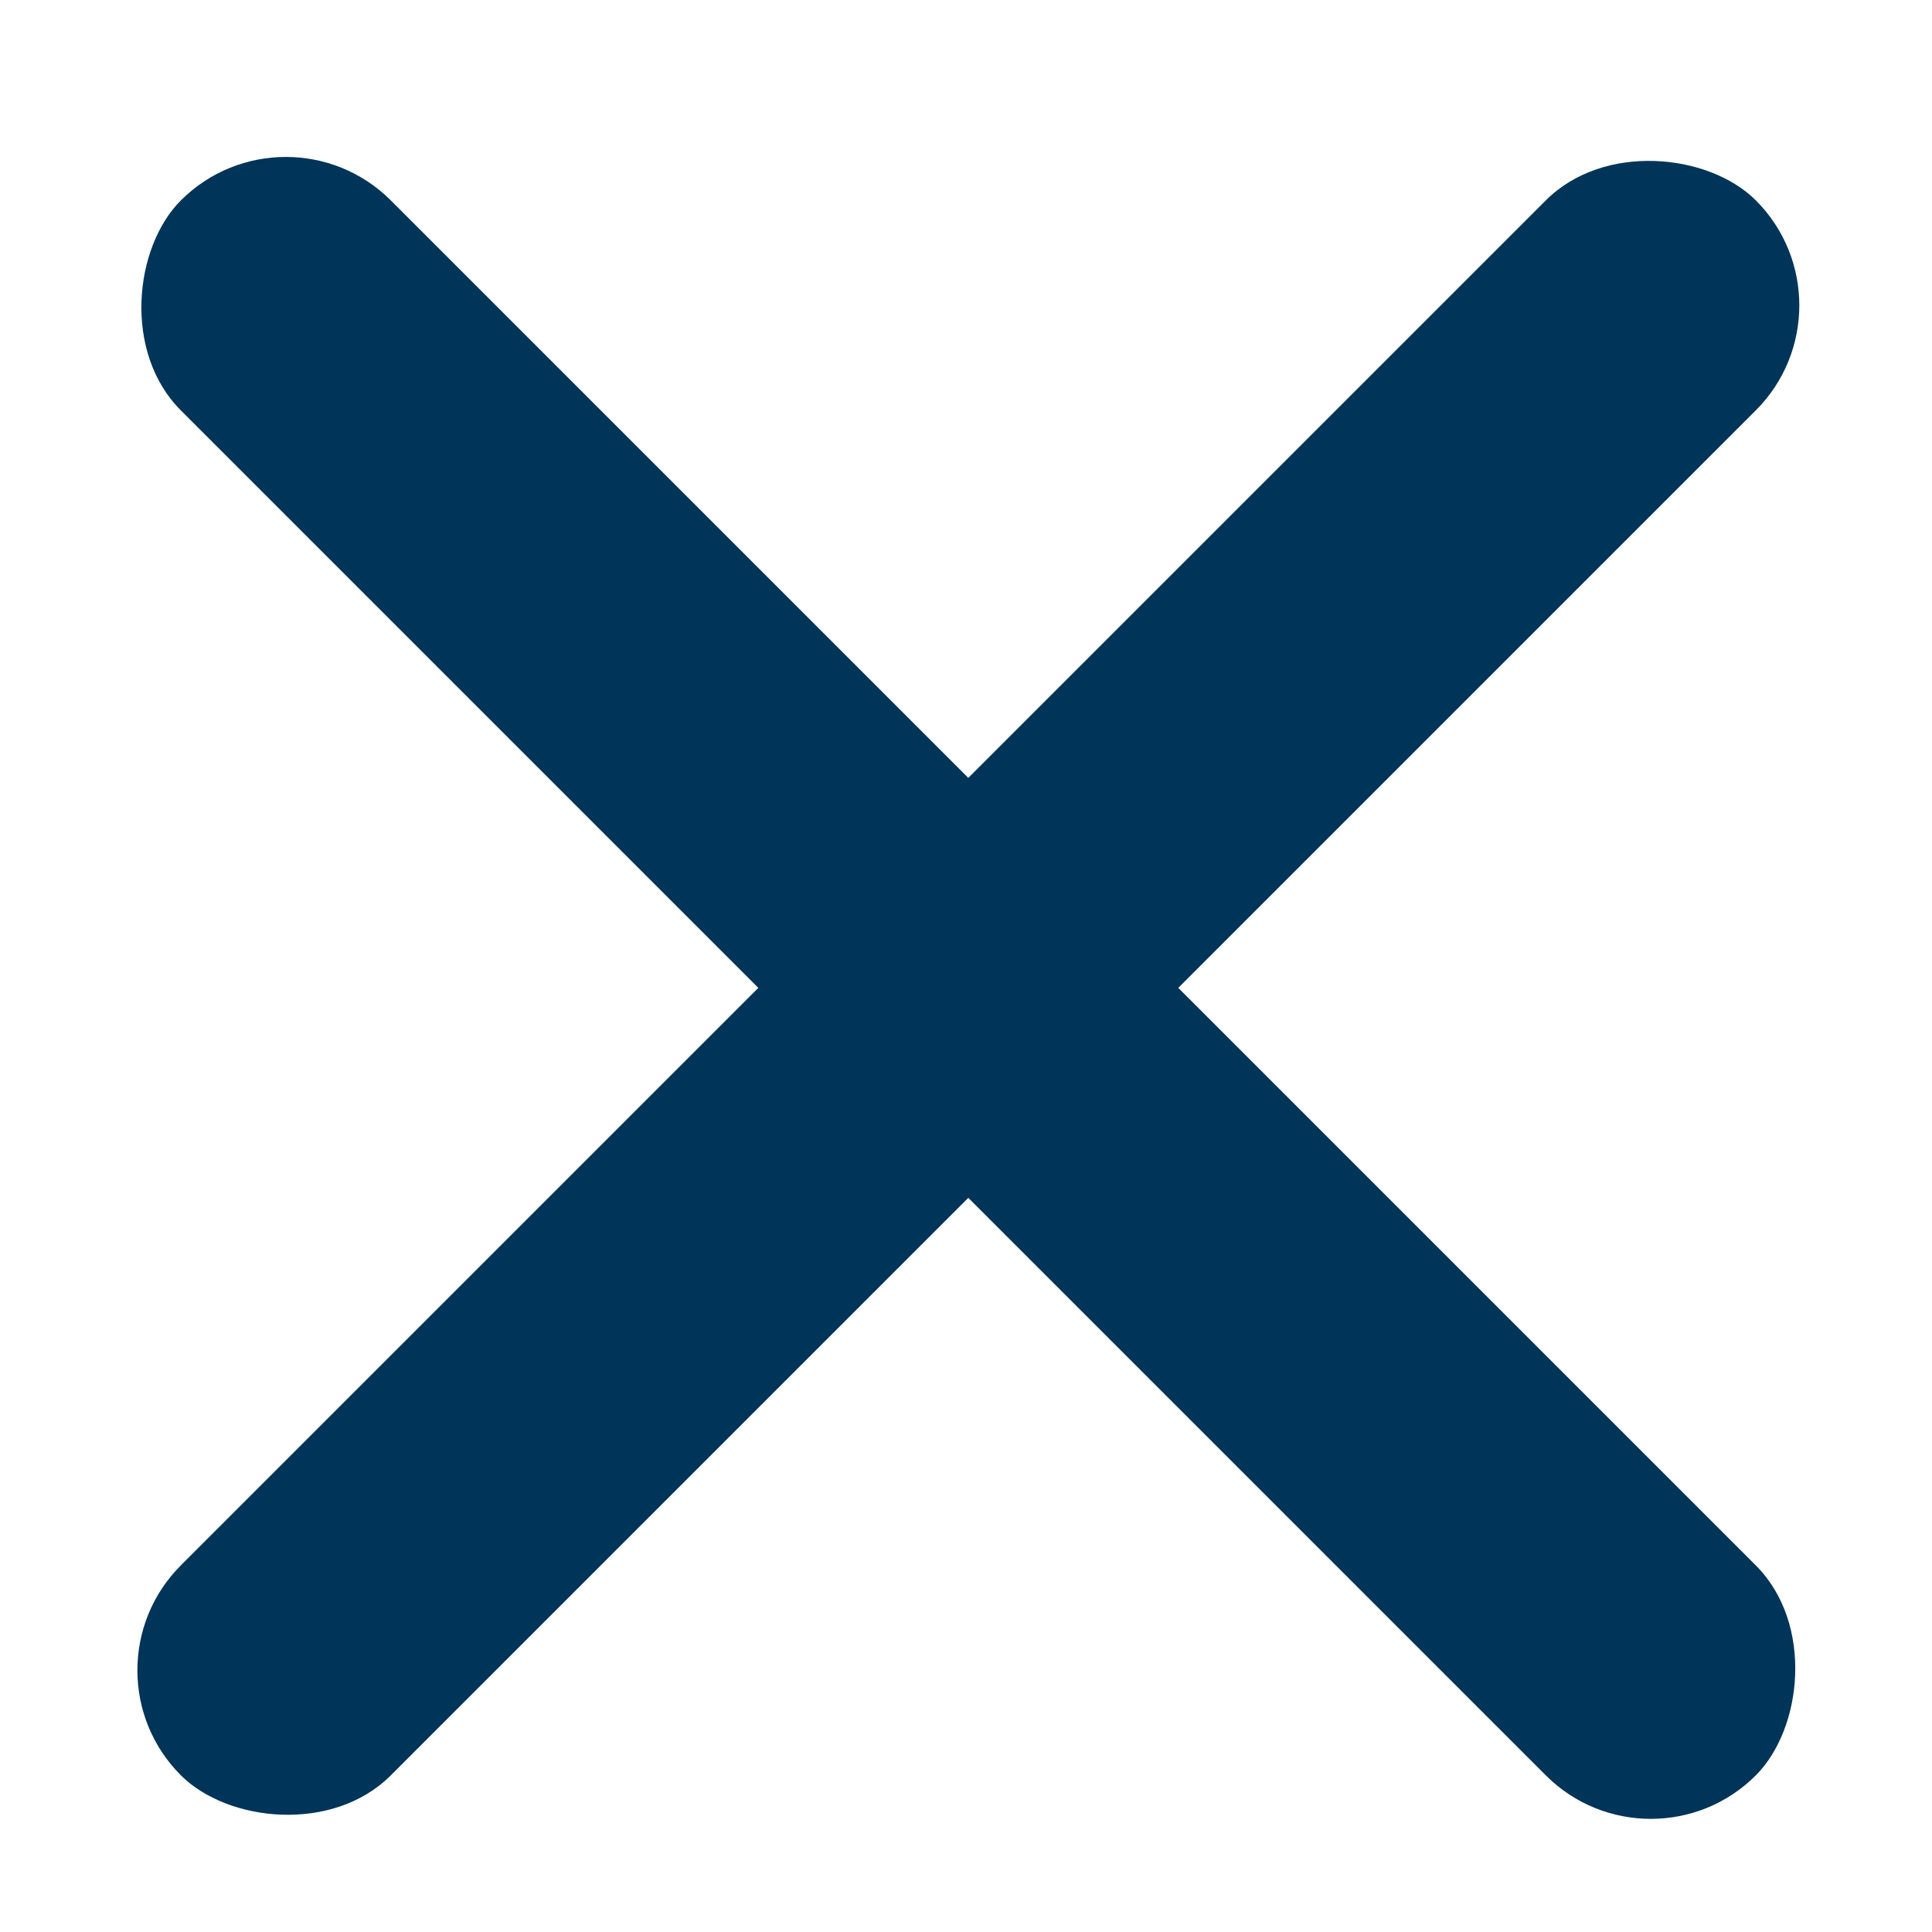 <?xml version="1.0" encoding="UTF-8"?> <svg xmlns="http://www.w3.org/2000/svg" width="20" height="20" viewBox="0 0 20 20" fill="none"> <rect x="2.959" y="0.988" width="23.057" height="3.074" rx="1.537" transform="rotate(45 2.959 0.988)" fill="#003459"></rect> <rect x="19.263" y="3.161" width="23.057" height="3.074" rx="1.537" transform="rotate(135 19.263 3.161)" fill="#003459"></rect> </svg> 